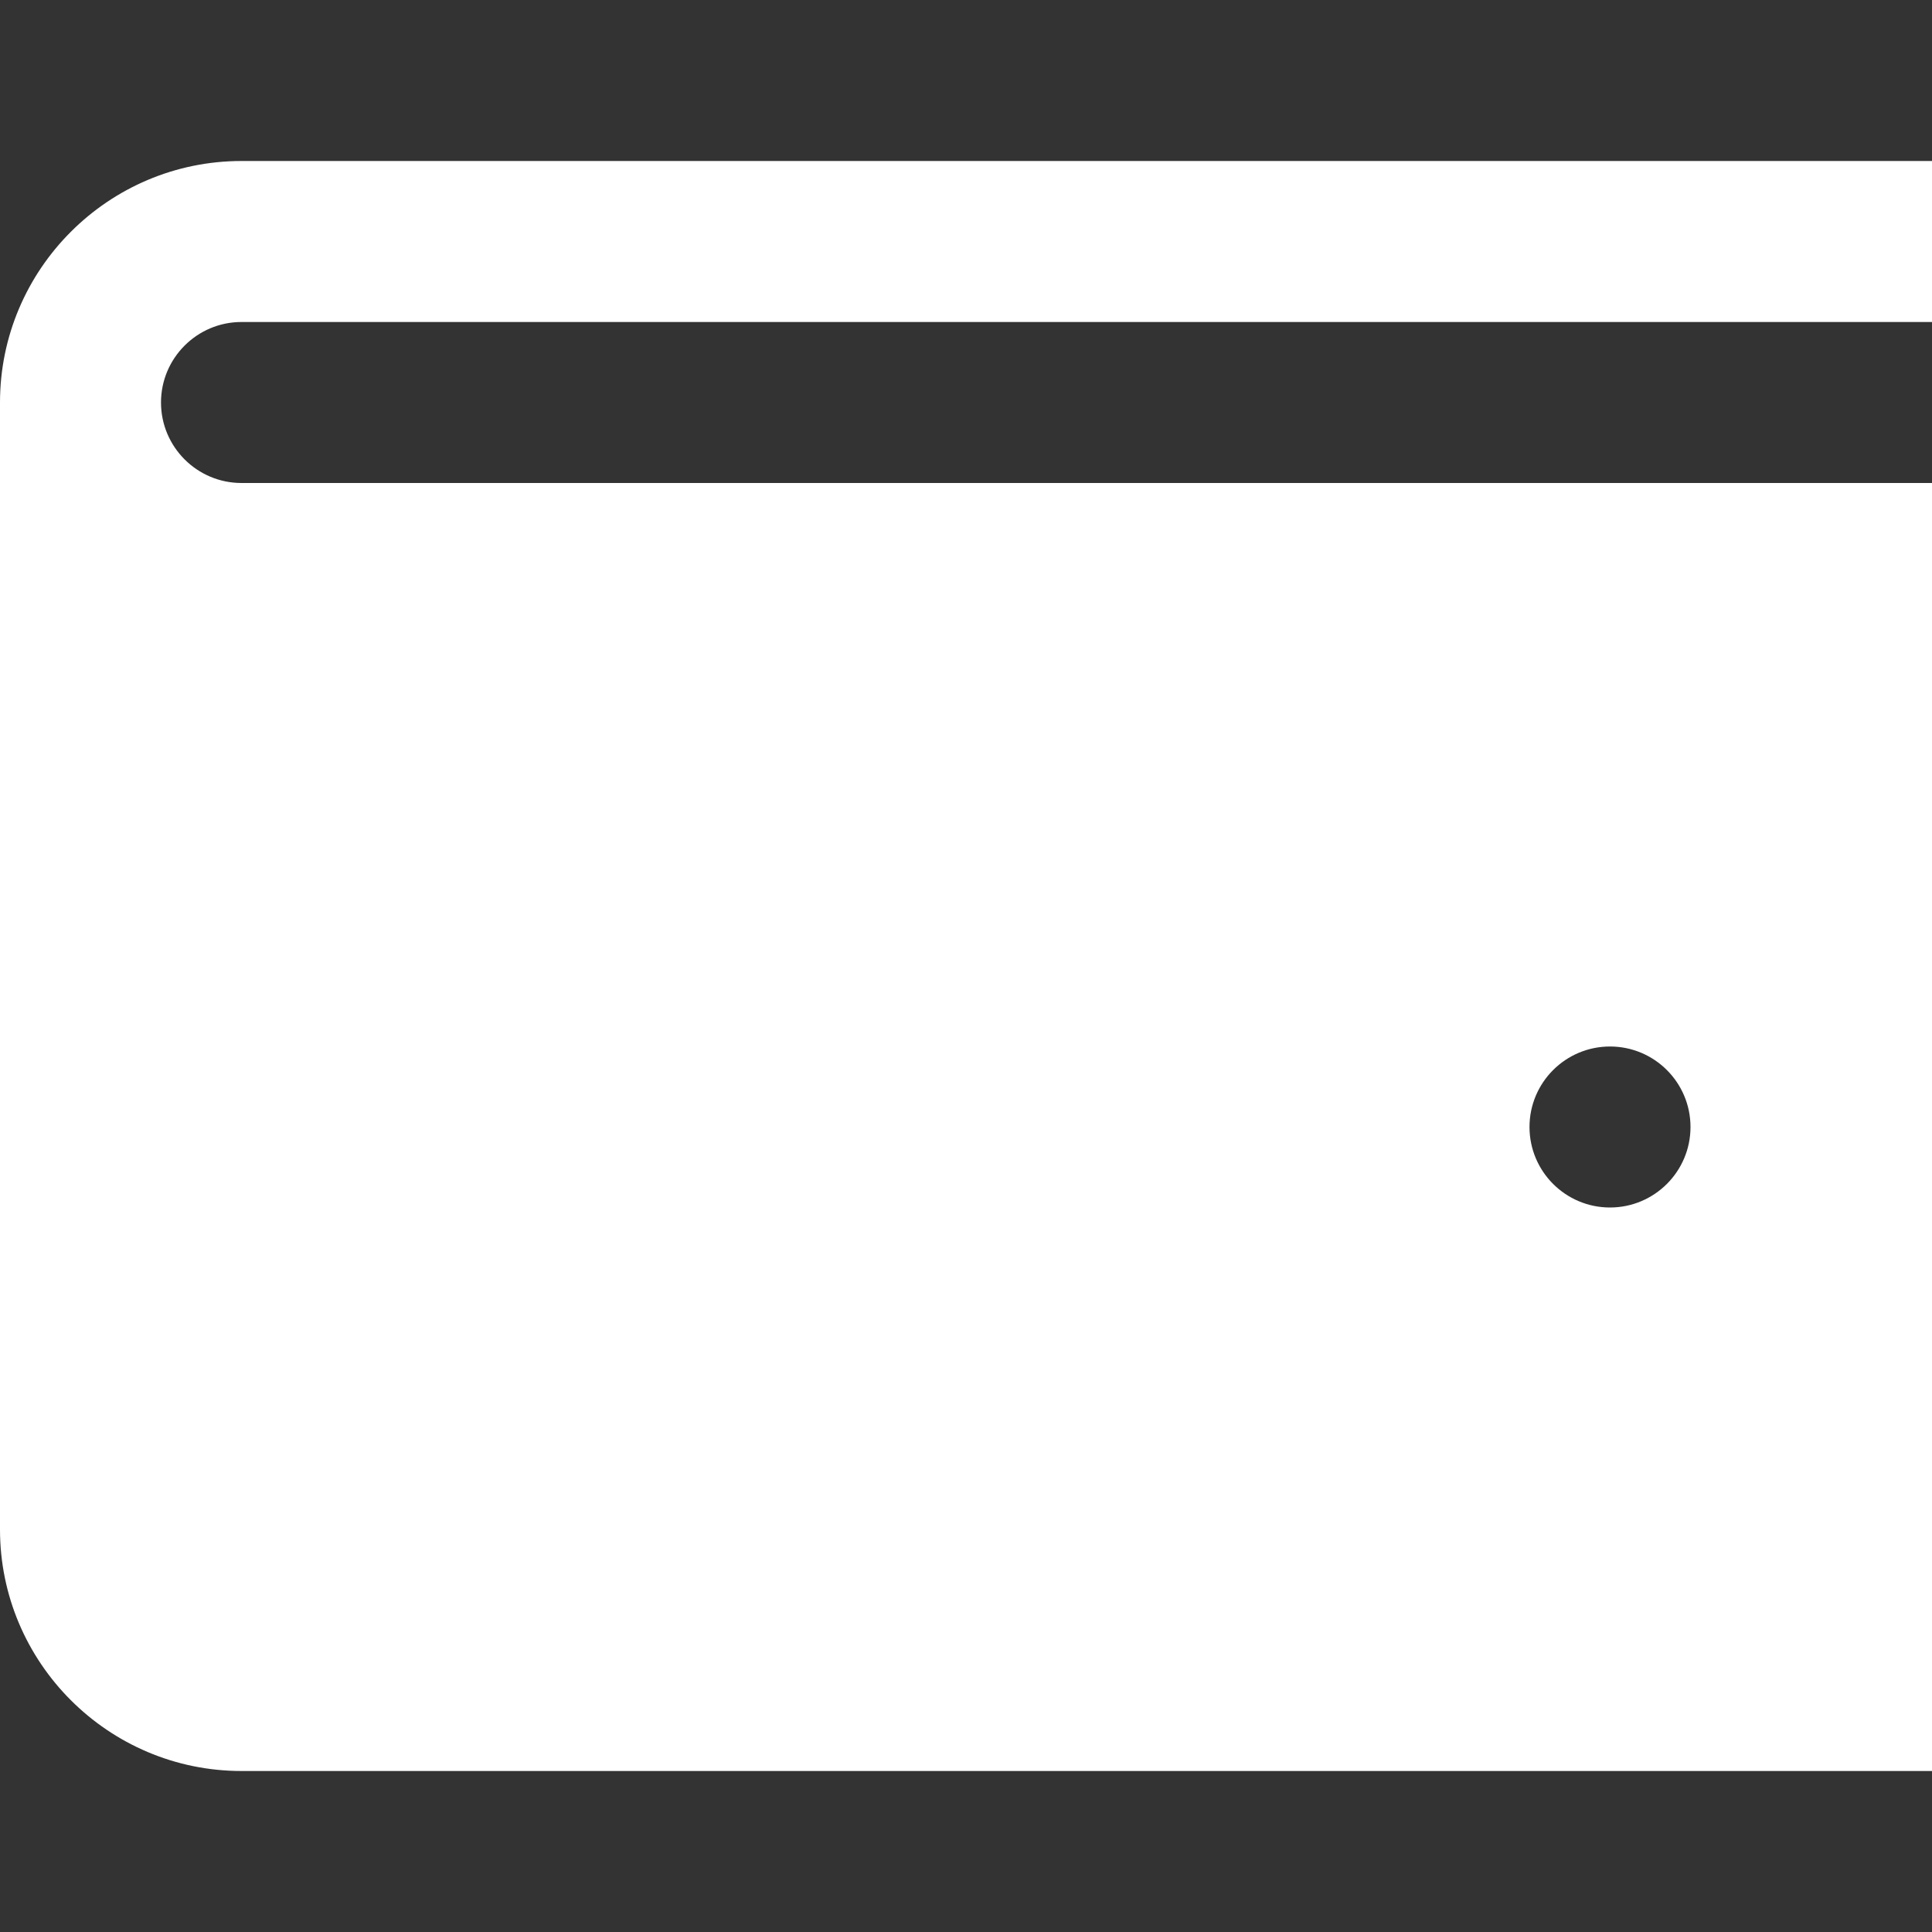 <?xml version="1.0" encoding="UTF-8"?>
<svg xmlns="http://www.w3.org/2000/svg" width="48" height="48" viewBox="0 0 48 48" fill="none">
  <rect x="0" y="0" width="48" height="48" fill="#333333" stroke="none"/>
  <g clip-path="url(#clip0_6224_4)">
    <path d="M6 8H48V4H6C2.692 4 0 6.692 0 10V38C0 41.308 2.692 44 6 44H48V12H6C4.896 12 4 11.102 4 10C4 8.898 4.896 8 6 8ZM40 26C41.104 26 42 26.896 42 28C42 29.104 41.104 30 40 30C38.896 30 38 29.104 38 28C38 26.896 38.896 26 40 26Z" fill="white"></path>
  </g>
  <defs>
    <clipPath id="clip0_6224_4">
      <rect width="48" height="48" fill="white"></rect>
    </clipPath>
  </defs>
</svg>
